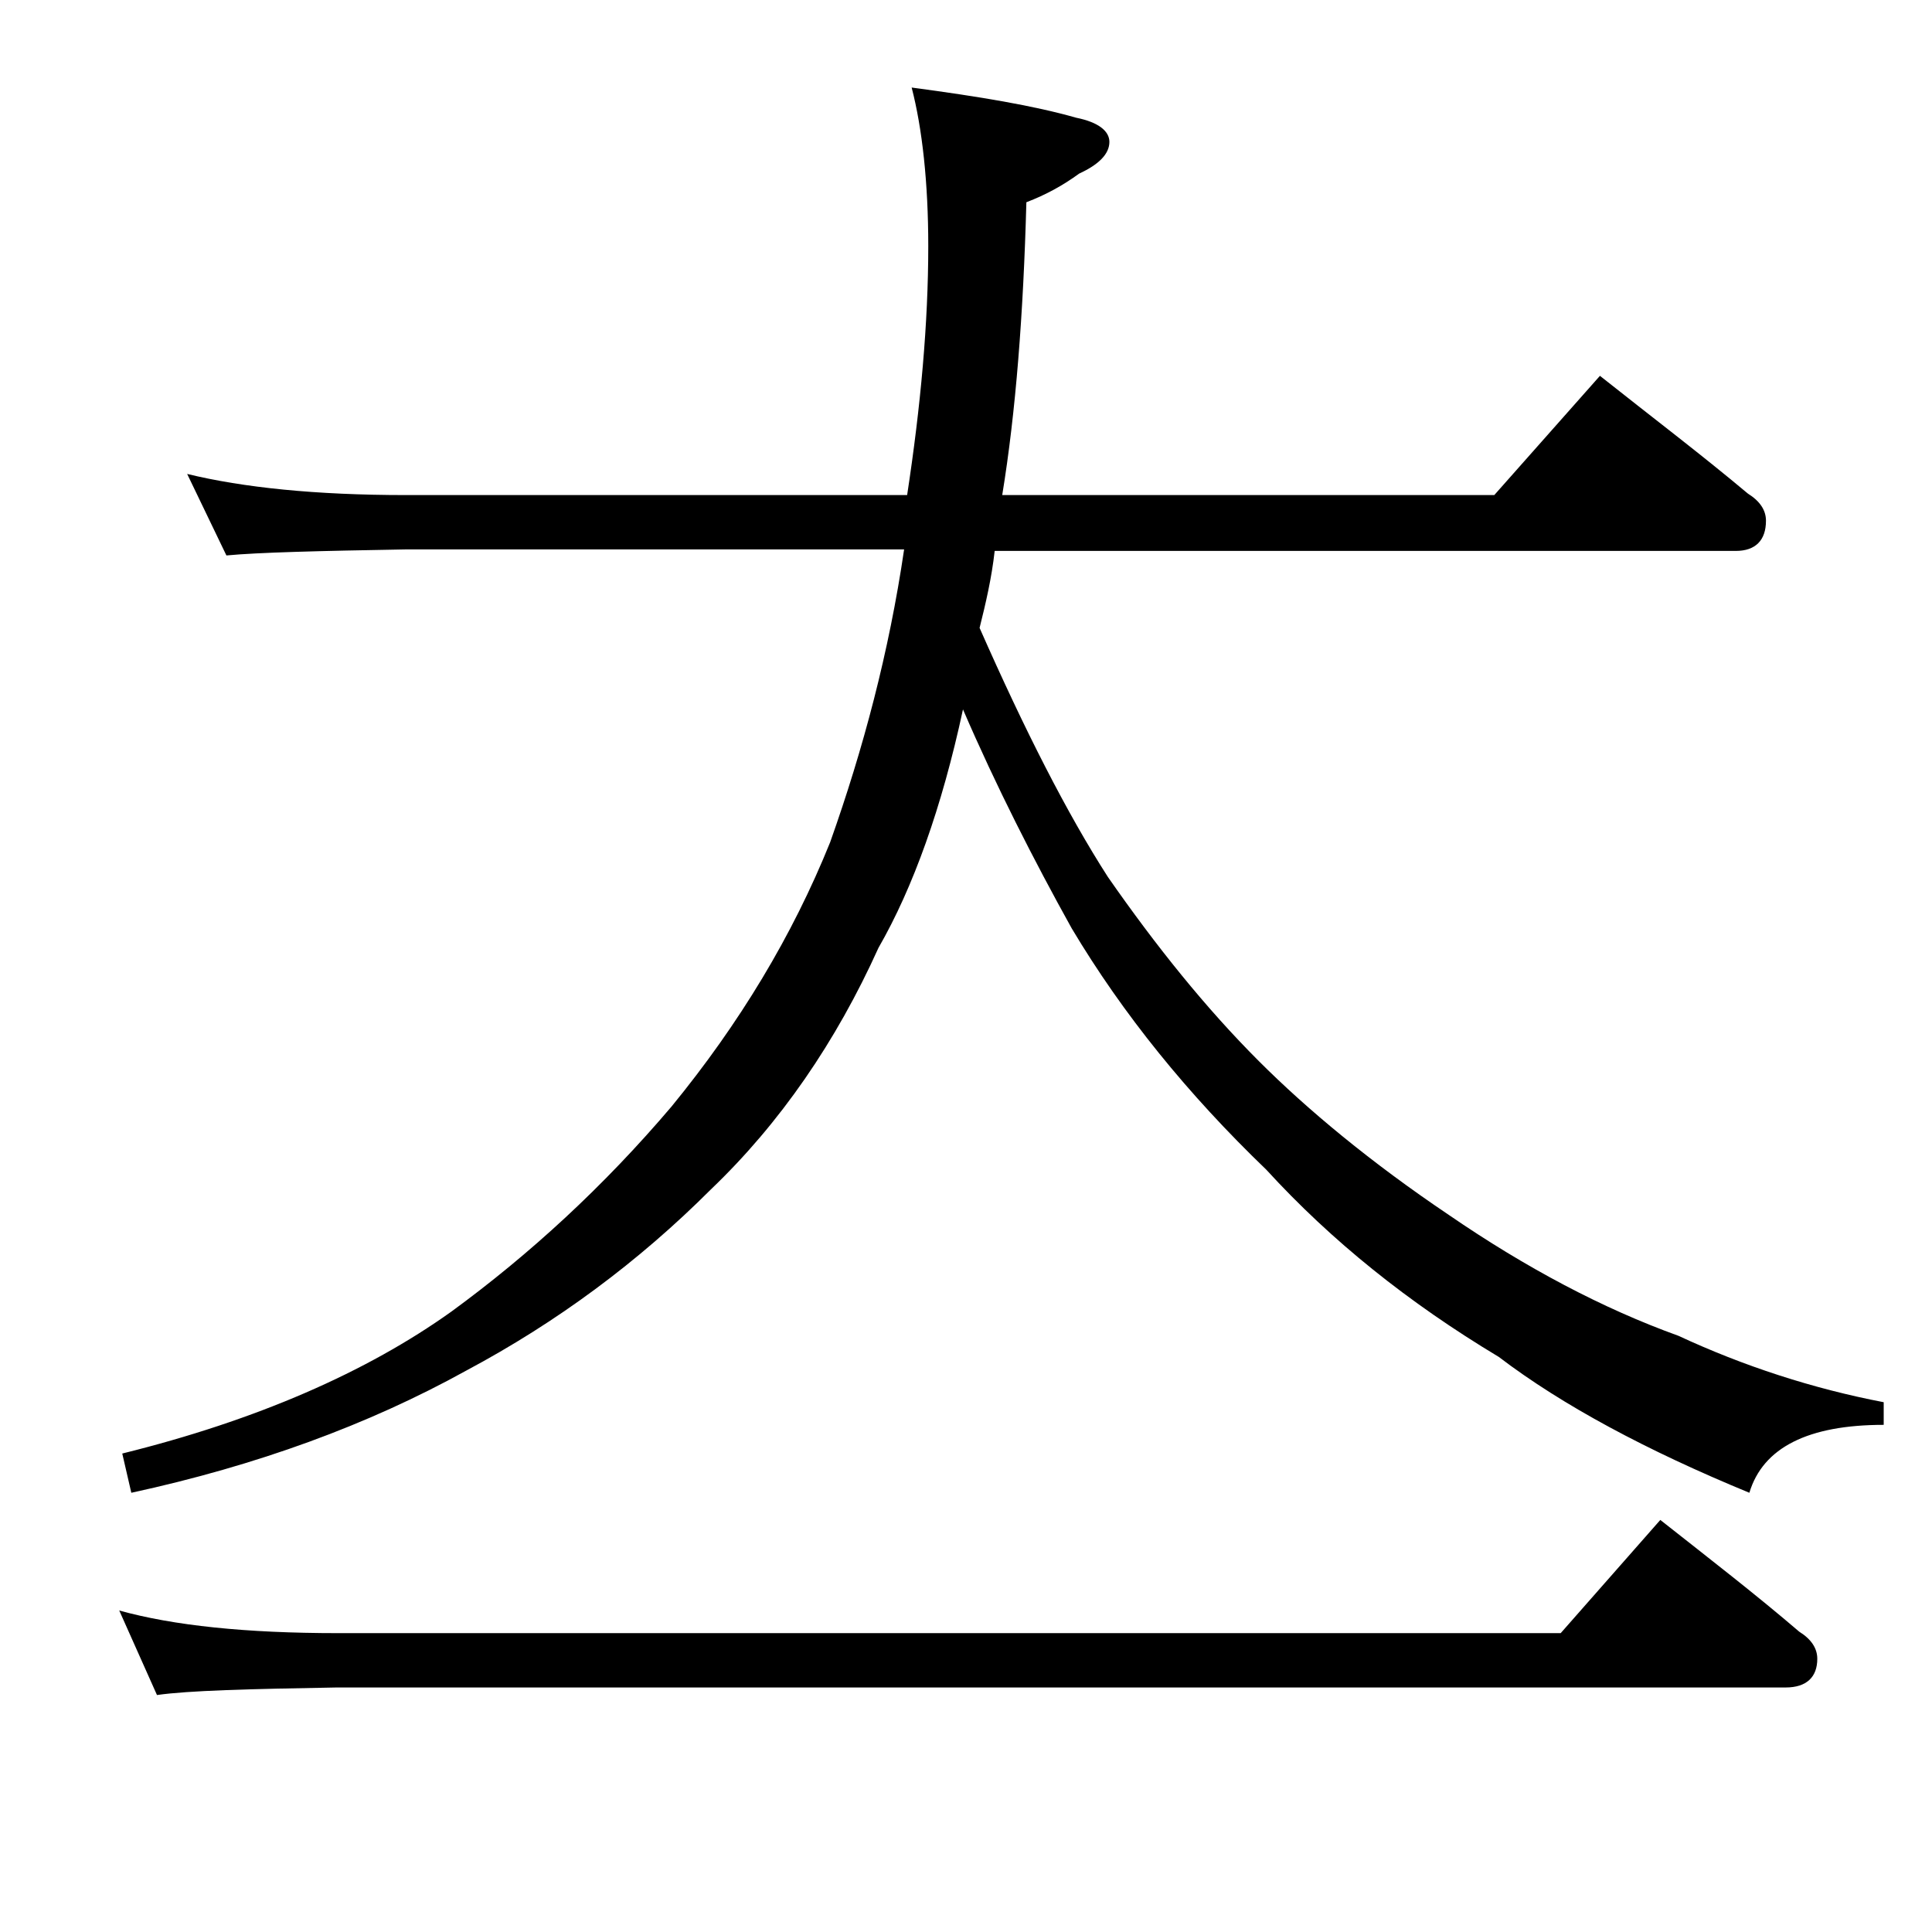 <?xml version="1.0" encoding="utf-8"?>
<!-- Generator: Adobe Illustrator 18.0.0, SVG Export Plug-In . SVG Version: 6.00 Build 0)  -->
<!DOCTYPE svg PUBLIC "-//W3C//DTD SVG 1.1//EN" "http://www.w3.org/Graphics/SVG/1.1/DTD/svg11.dtd">
<svg version="1.1" id="Layer_1" xmlns="http://www.w3.org/2000/svg" xmlns:xlink="http://www.w3.org/1999/xlink" x="0px" y="0px"
	 viewBox="0 0 128 128" enable-background="new 0 0 128 128" xml:space="preserve">
<path d="M12.4,31.4c3.7,0.9,8.5,1.4,14.5,1.4h33.2c0.9-5.9,1.4-11.4,1.4-16.5c0-4.2-0.4-7.8-1.1-10.5c4.5,0.6,8.1,1.2,10.9,2
	c1.5,0.3,2.2,0.9,2.2,1.6c0,0.8-0.7,1.5-2,2.1c-1.1,0.8-2.2,1.4-3.5,1.9c-0.2,7.4-0.7,13.9-1.6,19.4H99l7-7.9
	c3.4,2.7,6.7,5.2,9.8,7.8c0.8,0.5,1.2,1.1,1.2,1.8c0,1.3-0.7,2-2,2H65.9c-0.2,1.8-0.6,3.5-1,5.1c3,6.8,5.8,12.3,8.5,16.5
	c3.2,4.6,6.5,8.7,10,12.2c3.2,3.2,7.4,6.7,12.6,10.2c5.1,3.5,10.2,6.2,15.2,8c4.3,2,8.9,3.5,13.6,4.4v1.5c-5,0-8,1.5-8.9,4.5
	c-6.8-2.8-12.4-5.8-16.6-9c-6-3.6-11.1-7.7-15.4-12.4c-5.2-5-9.5-10.3-12.9-16C68.5,57,66,52.1,63.8,47c-1.4,6.5-3.3,11.8-5.6,15.8
	c-2.8,6.2-6.5,11.6-11.1,16c-4.8,4.8-10.2,8.8-16.2,12c-6.5,3.6-13.9,6.3-22.2,8.1l-0.6-2.6c8.9-2.2,16.2-5.4,21.8-9.4
	c5.2-3.8,10.1-8.3,14.6-13.6c4.5-5.5,8-11.3,10.5-17.5c2.2-6.2,3.9-12.6,4.9-19.4H26.9c-5.8,0.1-9.8,0.2-11.9,0.4L12.4,31.4z
	 M7.9,106.7c3.6,1,8.4,1.5,14.5,1.5h81l6.6-7.5c3.3,2.6,6.4,5,9.2,7.4c0.8,0.5,1.2,1.1,1.2,1.8c0,1.2-0.7,1.9-2.1,1.9h-96
	c-5.8,0.1-9.8,0.2-11.9,0.5L7.9,106.7z"/>
</svg>
